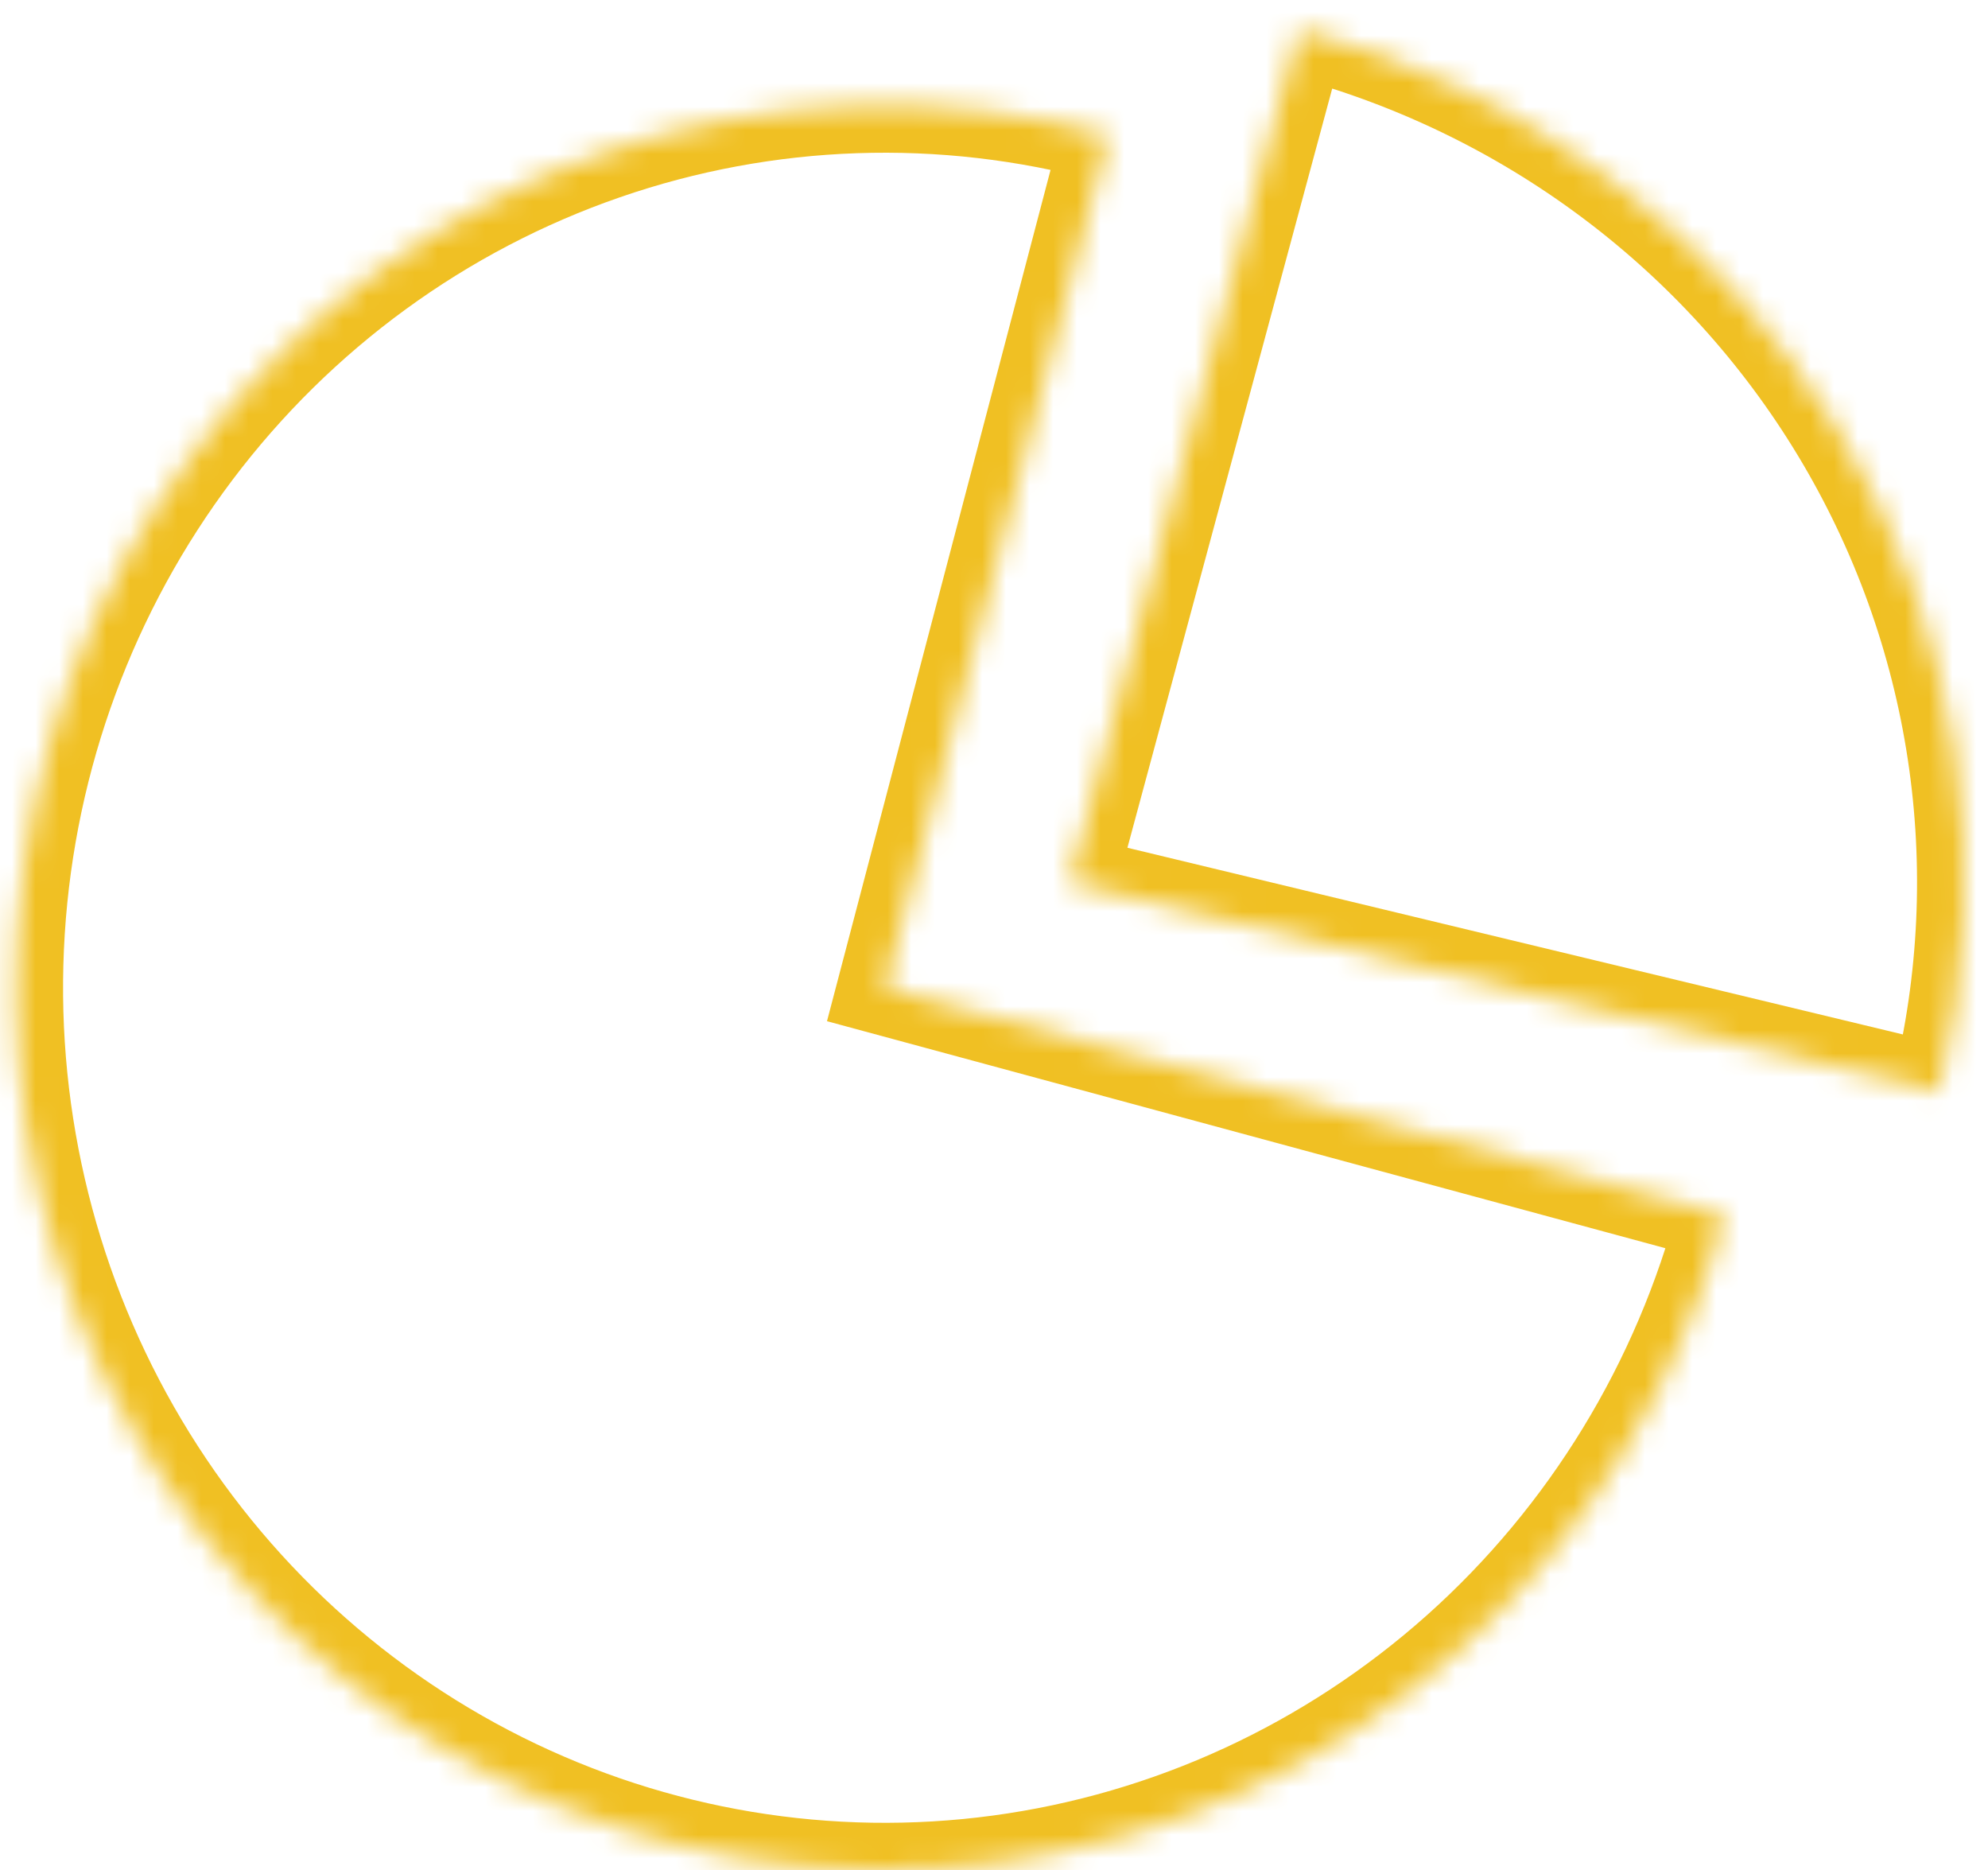 <svg width="84" height="79" viewBox="0 0 84 79" fill="none" xmlns="http://www.w3.org/2000/svg">
<mask id="path-1-inside-1_131_1687" fill="white">
<path d="M46.843 5.71C39.826 3.81 32.412 4.066 25.538 6.444C18.664 8.822 12.639 13.216 8.225 19.07C3.811 24.924 1.206 31.975 0.74 39.333C0.274 46.69 1.967 54.022 5.605 60.402C9.244 66.782 14.665 71.923 21.182 75.176C27.699 78.429 35.02 79.647 42.219 78.676C49.418 77.705 56.171 74.588 61.626 69.721C67.08 64.853 70.99 58.453 72.861 51.33L37.382 41.726L46.843 5.71Z"/>
</mask>
<path d="M46.843 5.71C39.826 3.81 32.412 4.066 25.538 6.444C18.664 8.822 12.639 13.216 8.225 19.07C3.811 24.924 1.206 31.975 0.74 39.333C0.274 46.69 1.967 54.022 5.605 60.402C9.244 66.782 14.665 71.923 21.182 75.176C27.699 78.429 35.02 79.647 42.219 78.676C49.418 77.705 56.171 74.588 61.626 69.721C67.08 64.853 70.99 58.453 72.861 51.33L37.382 41.726L46.843 5.71Z" stroke="#F0C023" stroke-width="4" mask="url(#path-1-inside-1_131_1687)"/>
<mask id="path-2-inside-2_131_1687" fill="white">
<path d="M81.921 46.12C84.271 36.644 82.756 26.637 77.703 18.249C72.649 9.86 64.46 3.758 54.891 1.251L45.171 37.275L81.921 46.12Z"/>
</mask>
<path d="M81.921 46.12C84.271 36.644 82.756 26.637 77.703 18.249C72.649 9.86 64.46 3.758 54.891 1.251L45.171 37.275L81.921 46.12Z" stroke="#F0C023" stroke-width="4" mask="url(#path-2-inside-2_131_1687)"/>
</svg>

